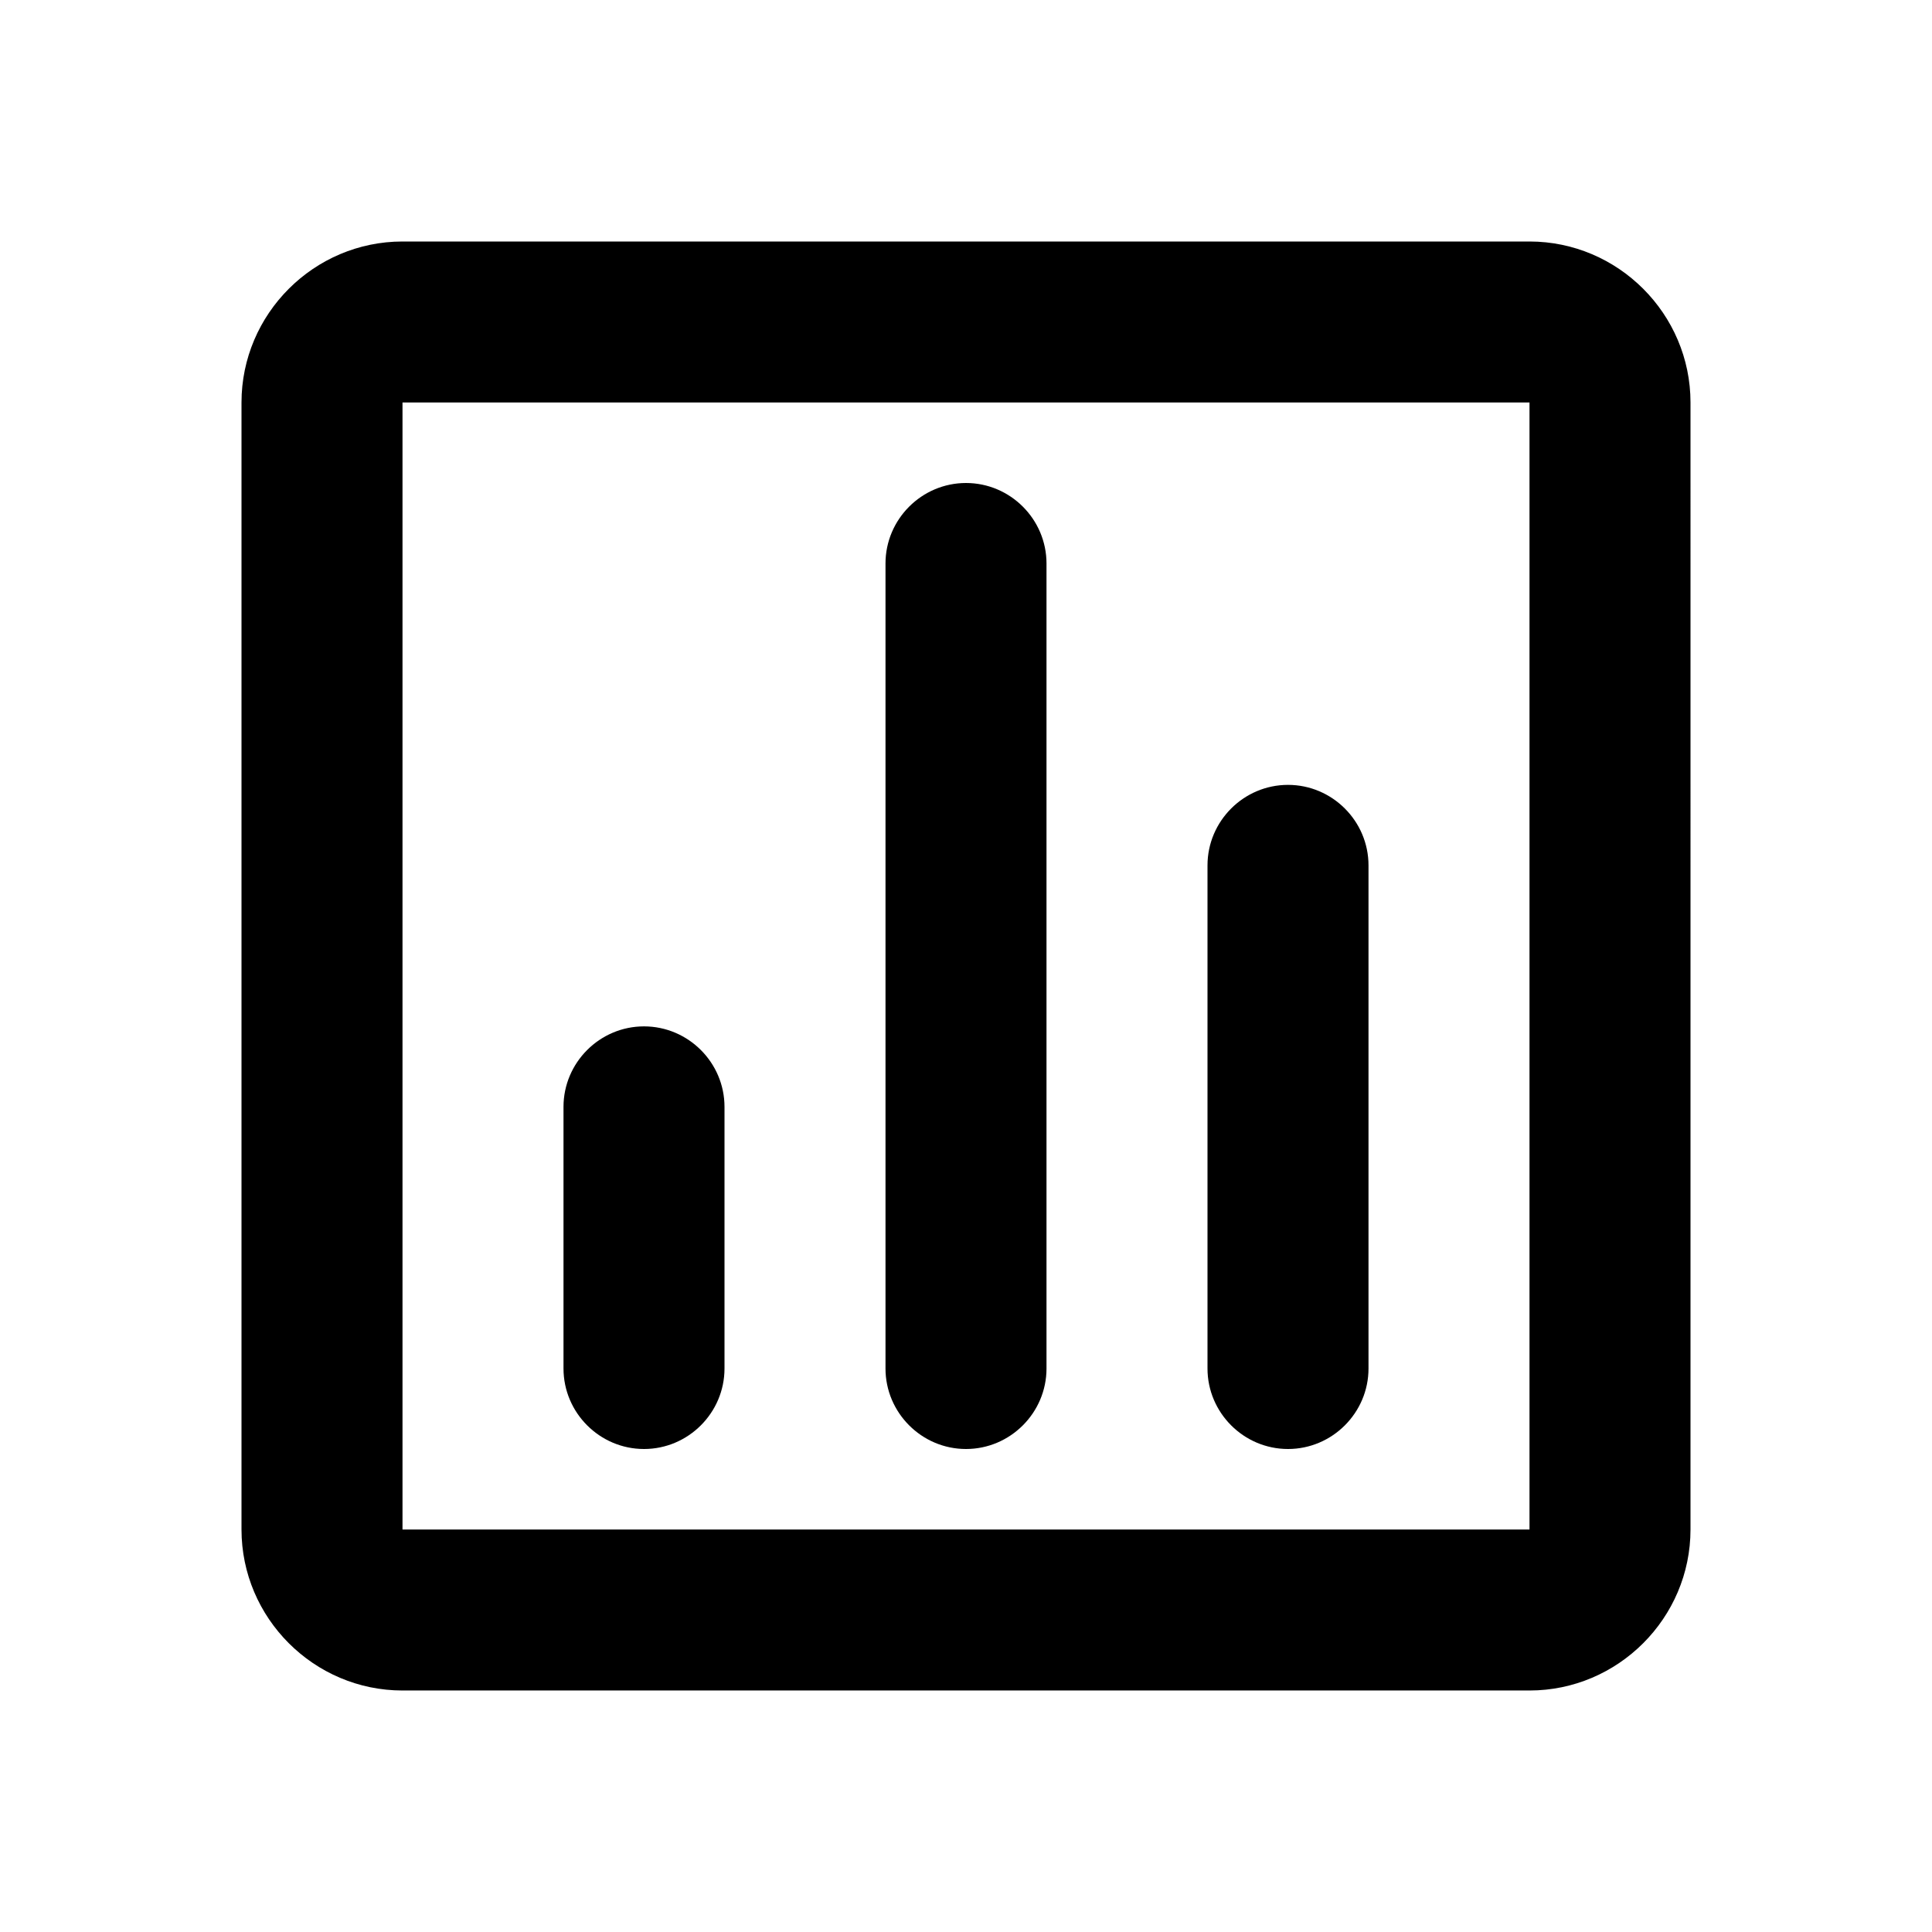 <svg xmlns="http://www.w3.org/2000/svg" width="24" height="24" fill="currentColor" class="mi-outline mi-bar-graph-square" viewBox="0 0 24 24">
  <path d="M19 3H5c-1.1 0-2 .9-2 2v14c0 1.1.9 2 2 2h14c1.1 0 2-.9 2-2V5c0-1.1-.9-2-2-2m0 16H5V5h14zm-3-1c.55 0 1-.45 1-1v-6.25c0-.55-.45-1-1-1s-1 .45-1 1V17c0 .55.45 1 1 1m-4 0c.55 0 1-.45 1-1V7c0-.55-.45-1-1-1s-1 .45-1 1v10c0 .55.45 1 1 1m-4 0c.55 0 1-.45 1-1v-3.25c0-.55-.45-1-1-1s-1 .45-1 1V17c0 .55.45 1 1 1"/>
</svg>
